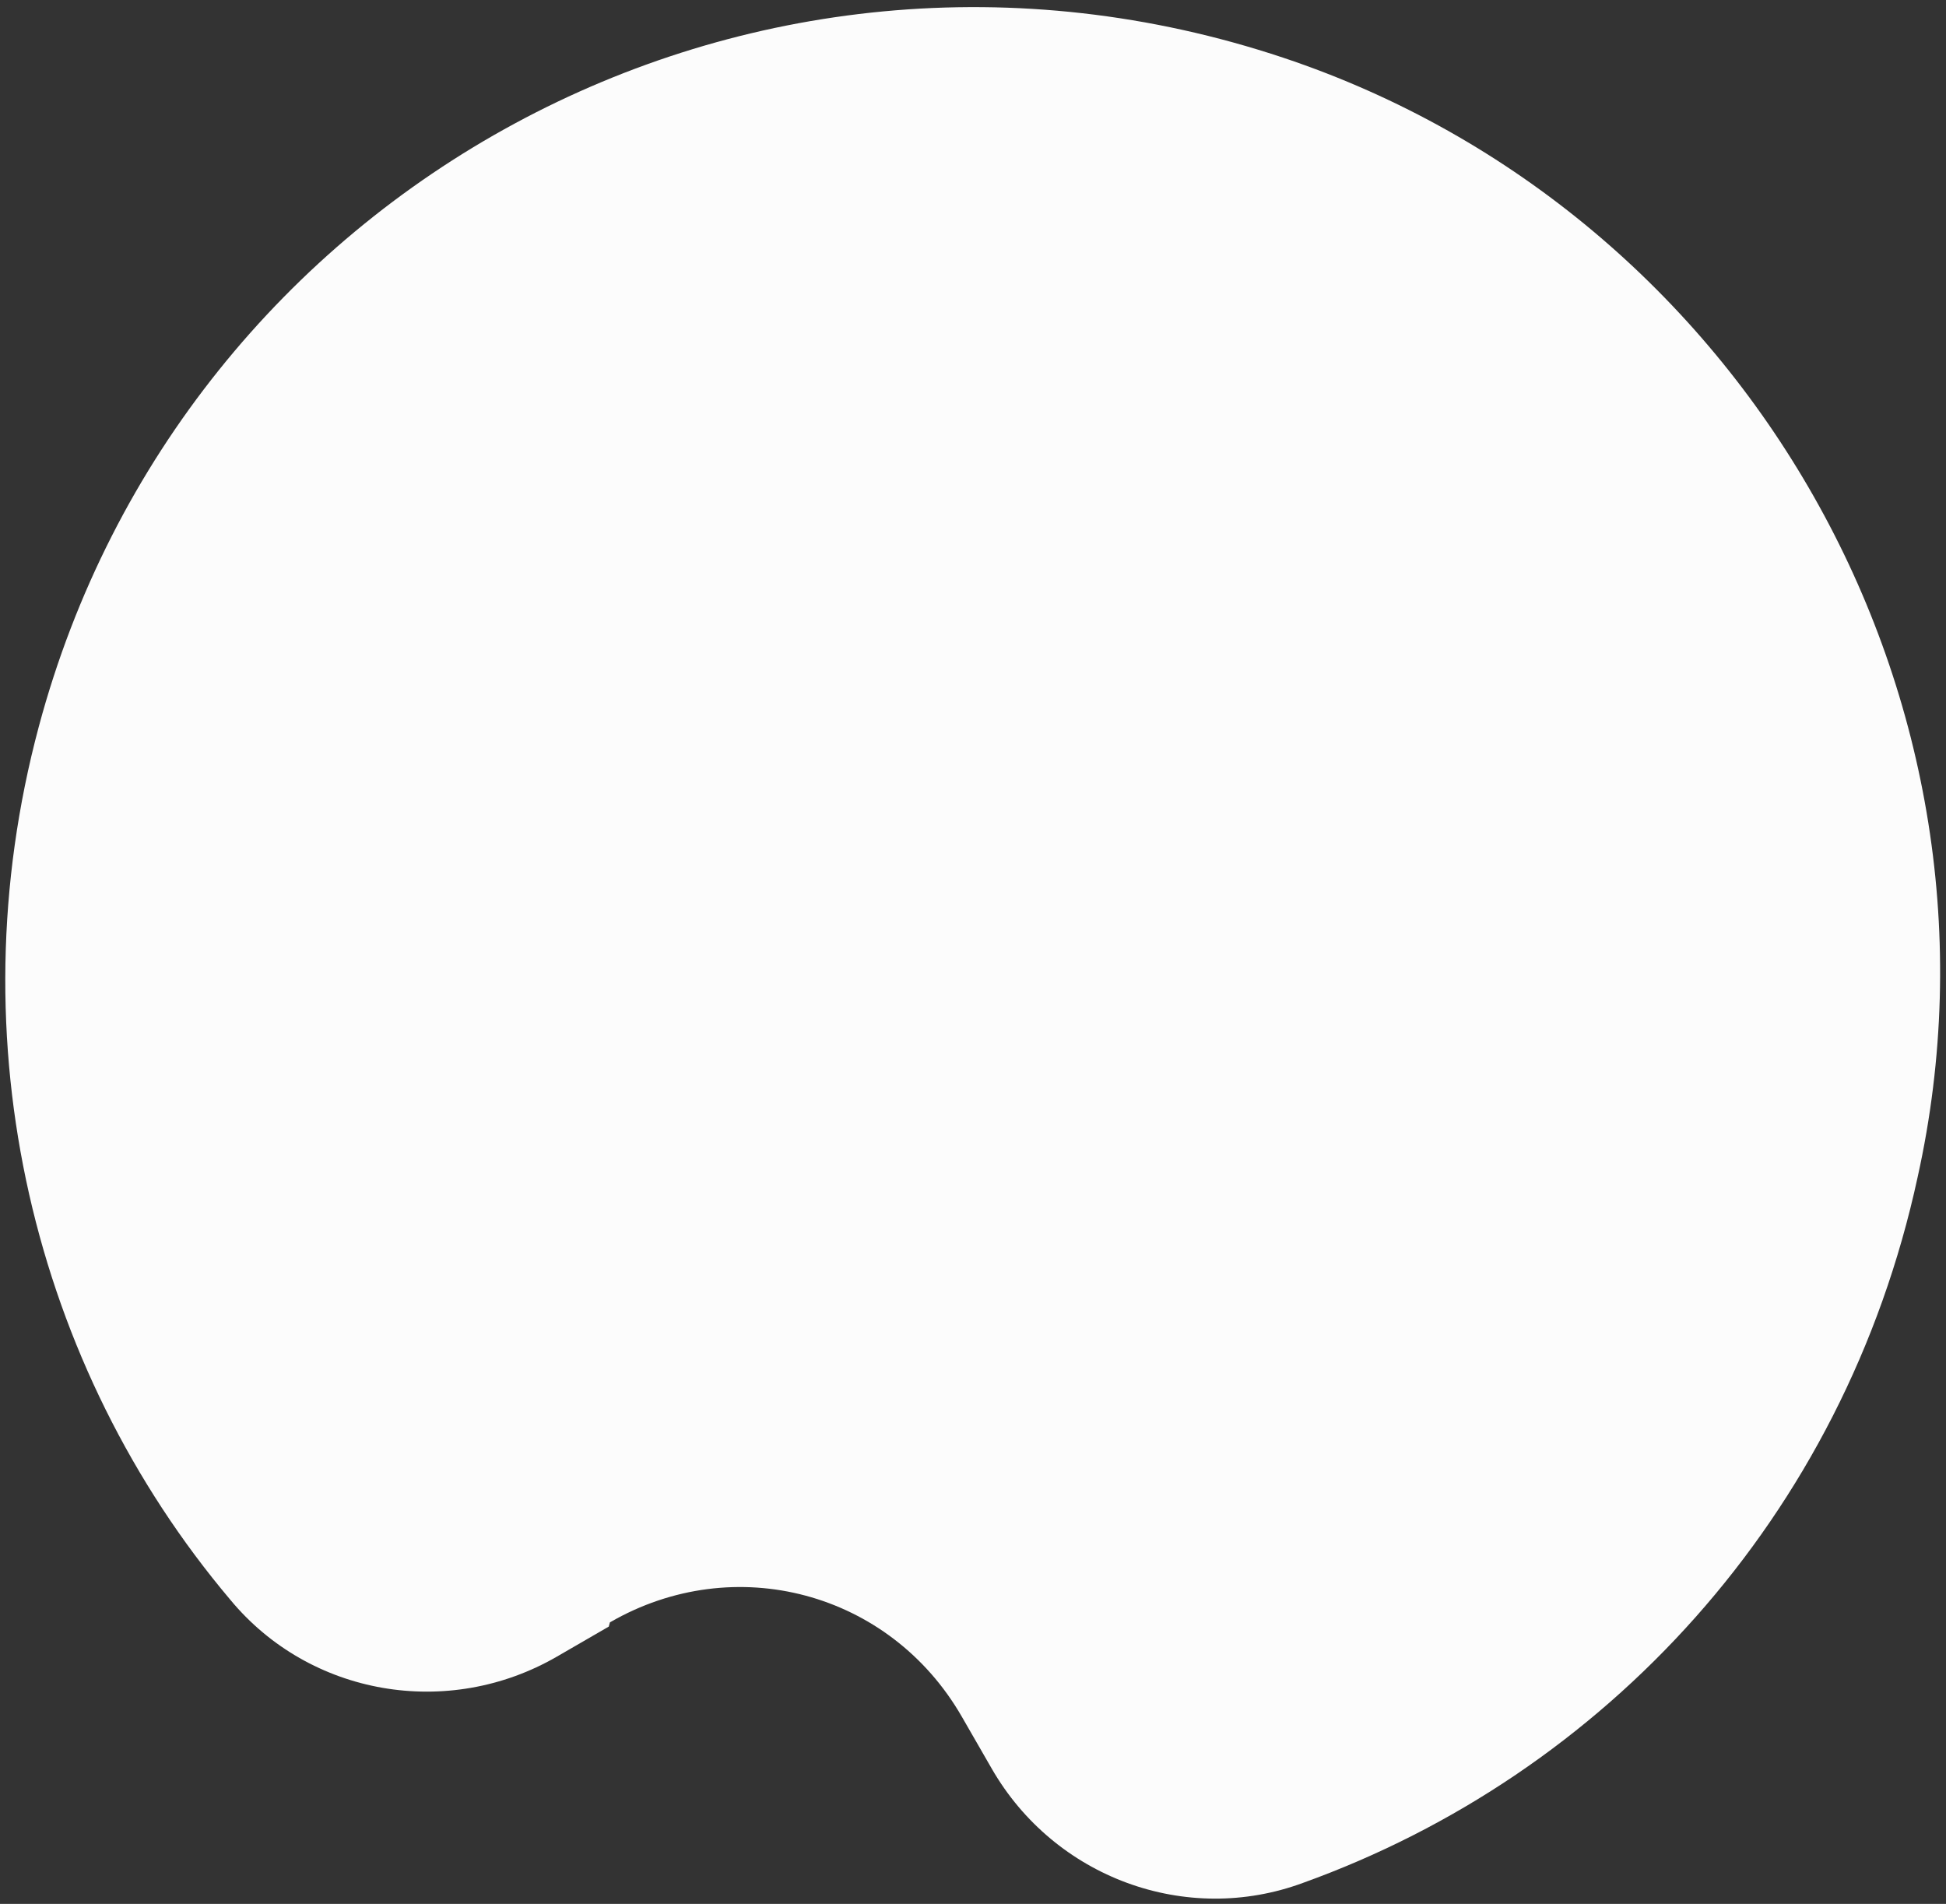 <svg width="231" height="226" viewBox="0 0 231 226" fill="none" xmlns="http://www.w3.org/2000/svg">
<rect x="0" y="0" width="231" height="226" fill="#333333" stroke="none"/>
<path d="M72.285 193.069L66.123 196.636C53.186 204.126 36.772 201.3 27.332 189.888C4.013 162.263 -5.433 123.72 4.611 86.234C21.697 22.467 88.814 -14.345 152.365 6.864C207.3 25.231 240.202 83.106 227.631 139.736C218.88 180.178 190.411 210.636 154.693 223.496C140.815 228.643 125.183 222.899 117.725 209.944L114.172 203.773C105.643 188.96 87.193 184.016 72.4 192.581L72.27 193.065L72.285 193.069Z" fill="#FCFCFC"/>
</svg>
